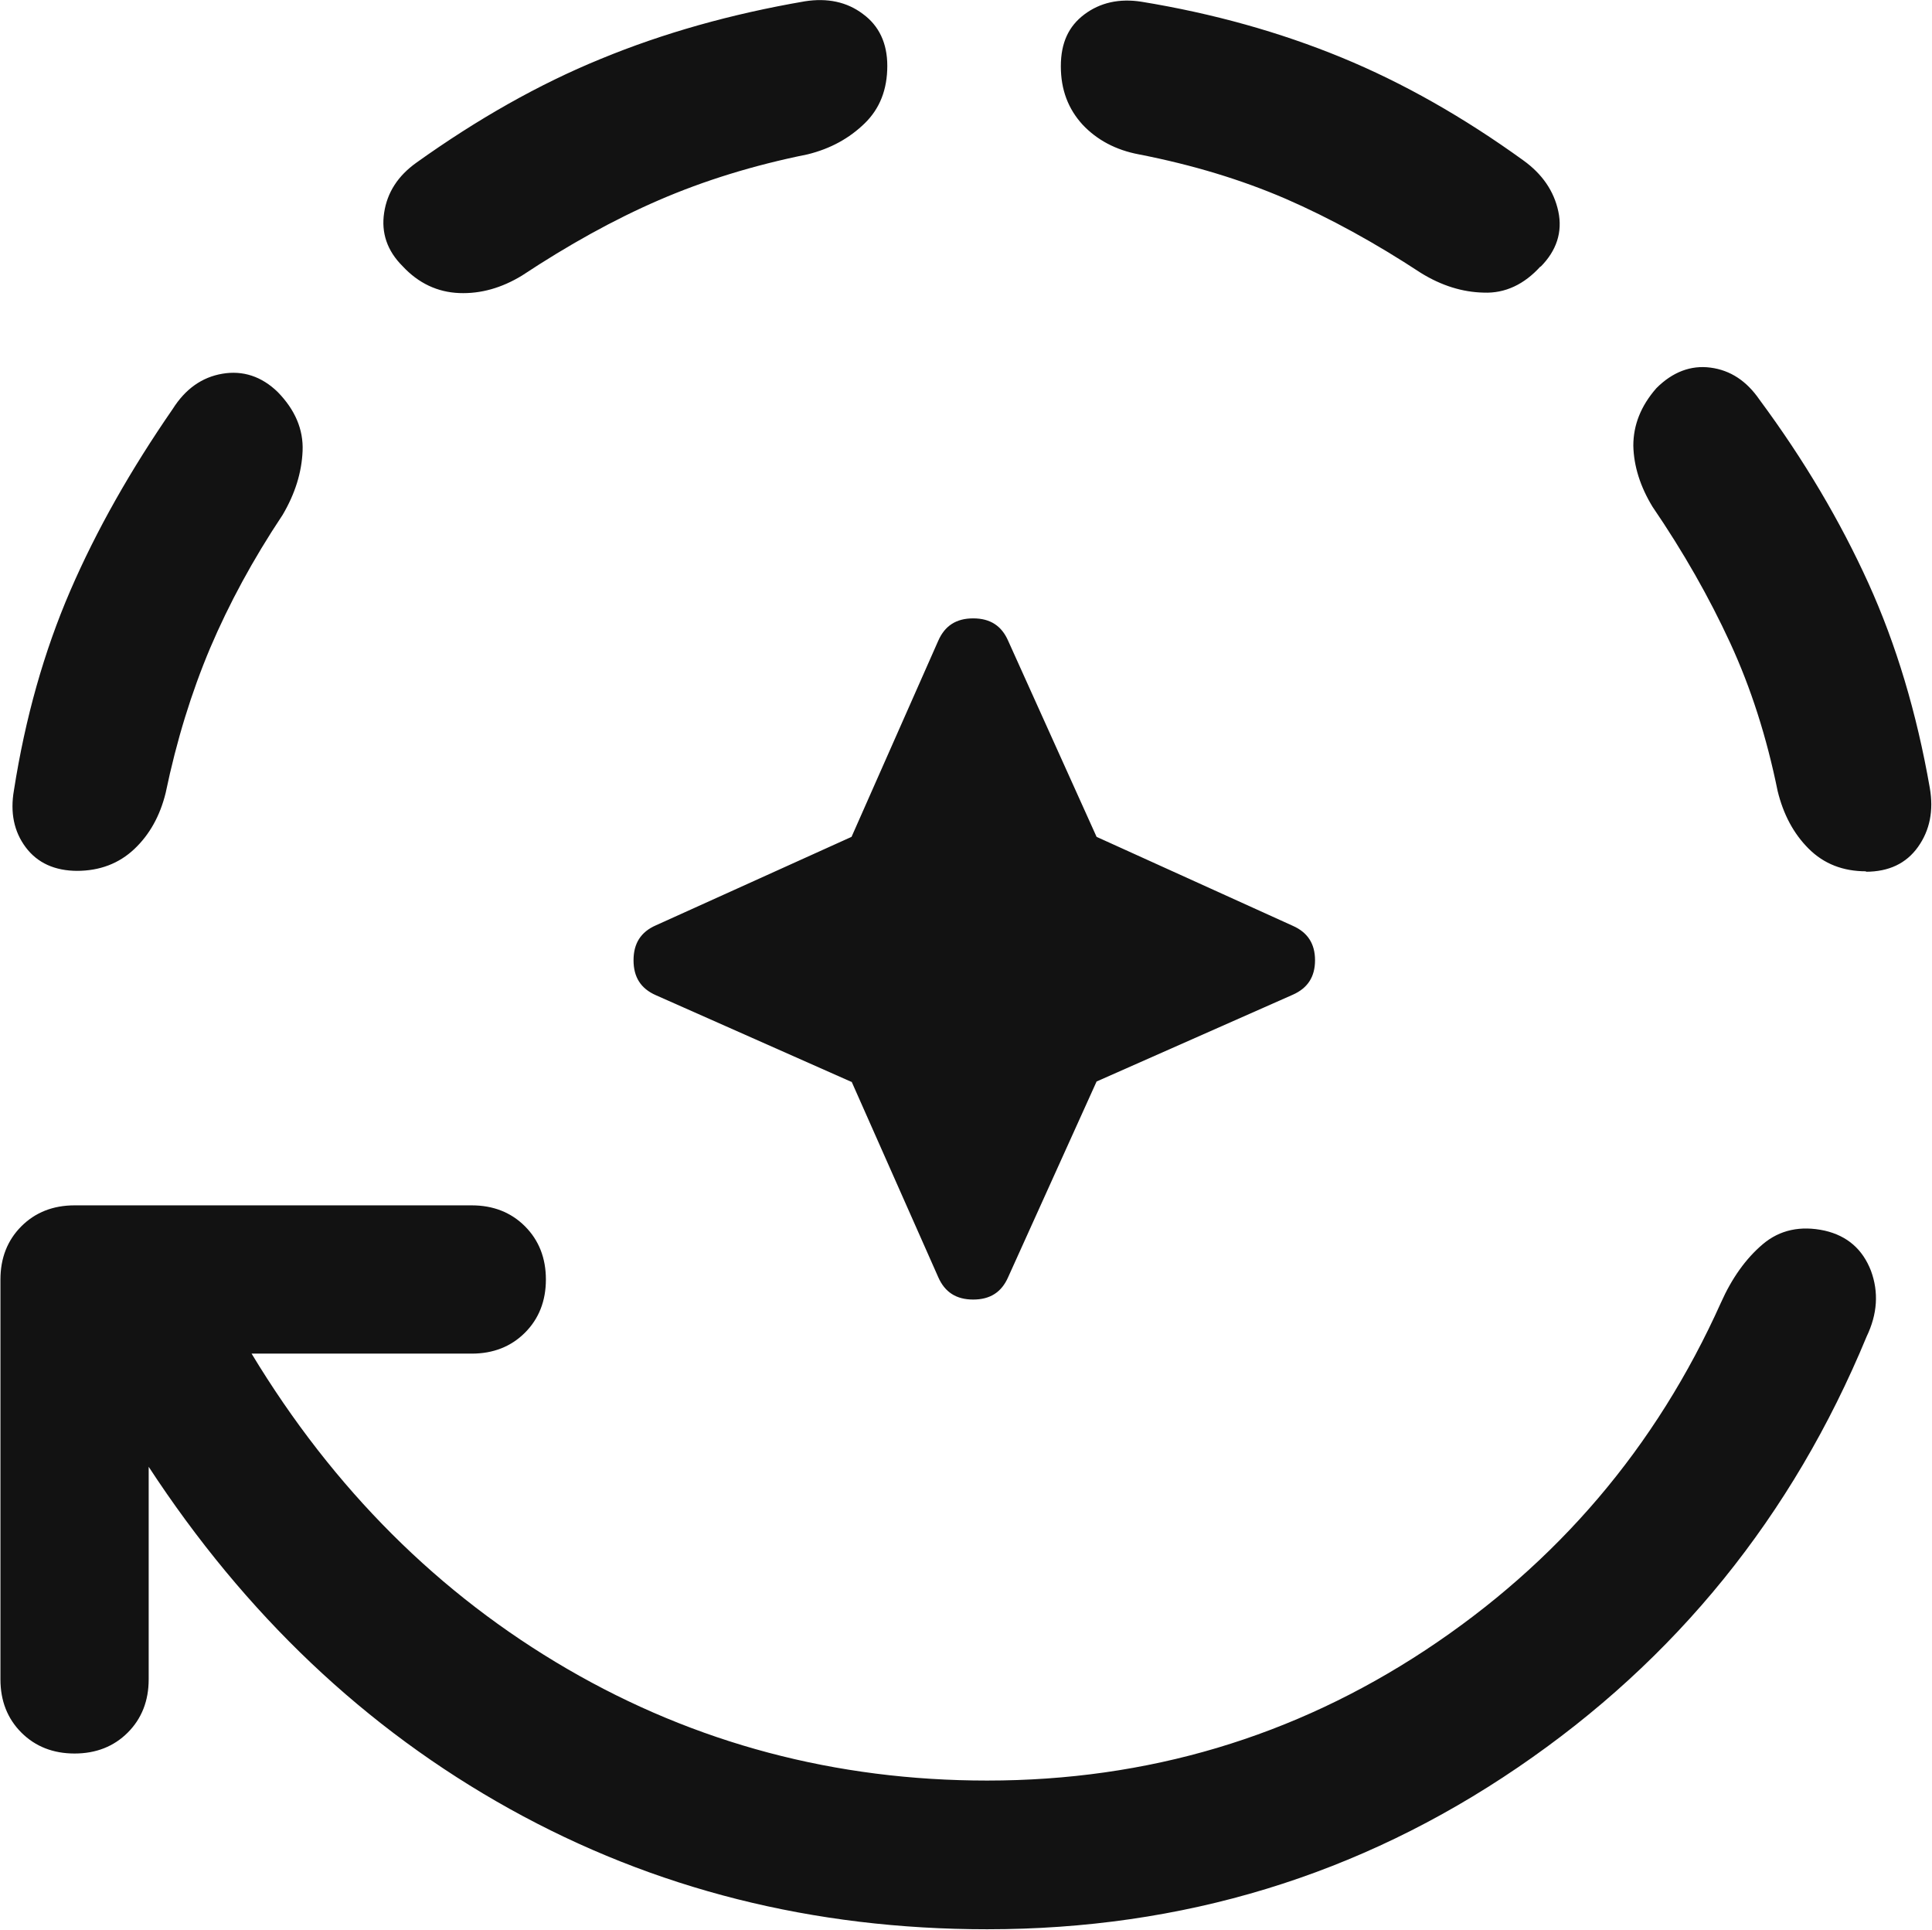 <?xml version="1.0" encoding="UTF-8"?>
<svg id="Layer_1" data-name="Layer 1" xmlns="http://www.w3.org/2000/svg" viewBox="0 0 44.31 44.25">
  <defs>
    <style>
      .cls-1 {
        fill: #121212;
      }
    </style>
  </defs>
  <path class="cls-1" d="M19.53,24.81l-4.49-1.99c-.34-.15-.51-.41-.51-.8s.17-.65,.51-.8l4.49-2.03,1.99-4.5c.15-.34,.41-.51,.8-.51s.65,.17,.8,.51l2.03,4.5,4.5,2.04c.34,.15,.51,.41,.51,.79s-.17,.64-.51,.79l-4.5,1.99-2.03,4.49c-.15,.34-.41,.51-.8,.51s-.65-.17-.8-.51c0,0-1.99-4.49-1.99-4.49ZM3.41,33.63v4.88c0,.49-.16,.9-.48,1.22-.32,.32-.73,.48-1.22,.48s-.9-.16-1.22-.48c-.32-.32-.48-.73-.48-1.22v-9.17c0-.49,.16-.9,.48-1.22,.32-.32,.73-.48,1.22-.48H10.82c.49,0,.9,.16,1.22,.48,.32,.32,.48,.73,.48,1.22s-.16,.9-.48,1.22c-.32,.32-.73,.48-1.22,.48H5.77c1.88,3.11,4.3,5.52,7.24,7.23,2.94,1.71,6.16,2.56,9.63,2.56,3.68,0,7.03-1,10.05-2.99,3.03-2,5.29-4.65,6.78-7.97,.25-.56,.57-1.01,.96-1.34,.39-.33,.87-.43,1.42-.31,.52,.12,.87,.43,1.06,.92,.18,.49,.15,.99-.1,1.51-1.7,4.11-4.37,7.41-8,9.88-3.64,2.48-7.69,3.71-12.17,3.71-3.99,0-7.64-.92-10.95-2.76-3.31-1.84-6.07-4.46-8.29-7.86Zm-1.63-13.66c-.52,0-.92-.18-1.19-.54-.27-.36-.36-.8-.27-1.31,.26-1.66,.69-3.18,1.29-4.57,.6-1.39,1.39-2.78,2.35-4.17,.29-.46,.67-.73,1.14-.81,.47-.08,.9,.06,1.27,.42,.4,.41,.59,.86,.57,1.35-.02,.49-.17,.98-.46,1.47-.68,1.02-1.23,2.04-1.66,3.05-.43,1.02-.77,2.12-1.02,3.32-.13,.53-.37,.96-.72,1.29-.35,.33-.79,.5-1.32,.5ZM20.35,1.51c0,.54-.17,.98-.52,1.32-.35,.34-.78,.58-1.31,.71-1.24,.25-2.37,.6-3.41,1.05-1.04,.45-2.08,1.03-3.14,1.73-.46,.28-.94,.42-1.44,.4-.49-.02-.93-.22-1.3-.62-.35-.35-.49-.76-.42-1.22,.07-.47,.32-.85,.74-1.15,1.4-1,2.81-1.8,4.23-2.38C15.21,.76,16.77,.32,18.46,.03c.51-.08,.96,.01,1.33,.29,.37,.27,.56,.67,.56,1.19Zm14.98,4.6c-.37,.41-.81,.62-1.3,.6-.49-.01-.97-.16-1.44-.45-1.05-.69-2.09-1.26-3.1-1.7-1.02-.44-2.14-.78-3.37-1.02-.53-.1-.96-.33-1.29-.68-.33-.36-.5-.8-.5-1.34s.18-.92,.54-1.19c.36-.27,.8-.37,1.31-.29,1.65,.27,3.18,.7,4.59,1.28,1.41,.58,2.8,1.37,4.17,2.36,.43,.31,.7,.7,.8,1.17s-.04,.9-.41,1.27Zm7.47,13.87c-.53,0-.97-.17-1.32-.52-.35-.35-.58-.79-.71-1.32-.25-1.23-.61-2.36-1.09-3.4-.48-1.04-1.07-2.08-1.78-3.12-.28-.46-.43-.93-.44-1.4,0-.47,.17-.91,.53-1.32,.37-.37,.79-.53,1.24-.47,.46,.06,.83,.31,1.12,.73,1.03,1.39,1.86,2.8,2.5,4.21,.64,1.41,1.11,2.98,1.41,4.7,.09,.52,0,.97-.27,1.35-.27,.38-.67,.57-1.2,.57Z"/>
</svg>